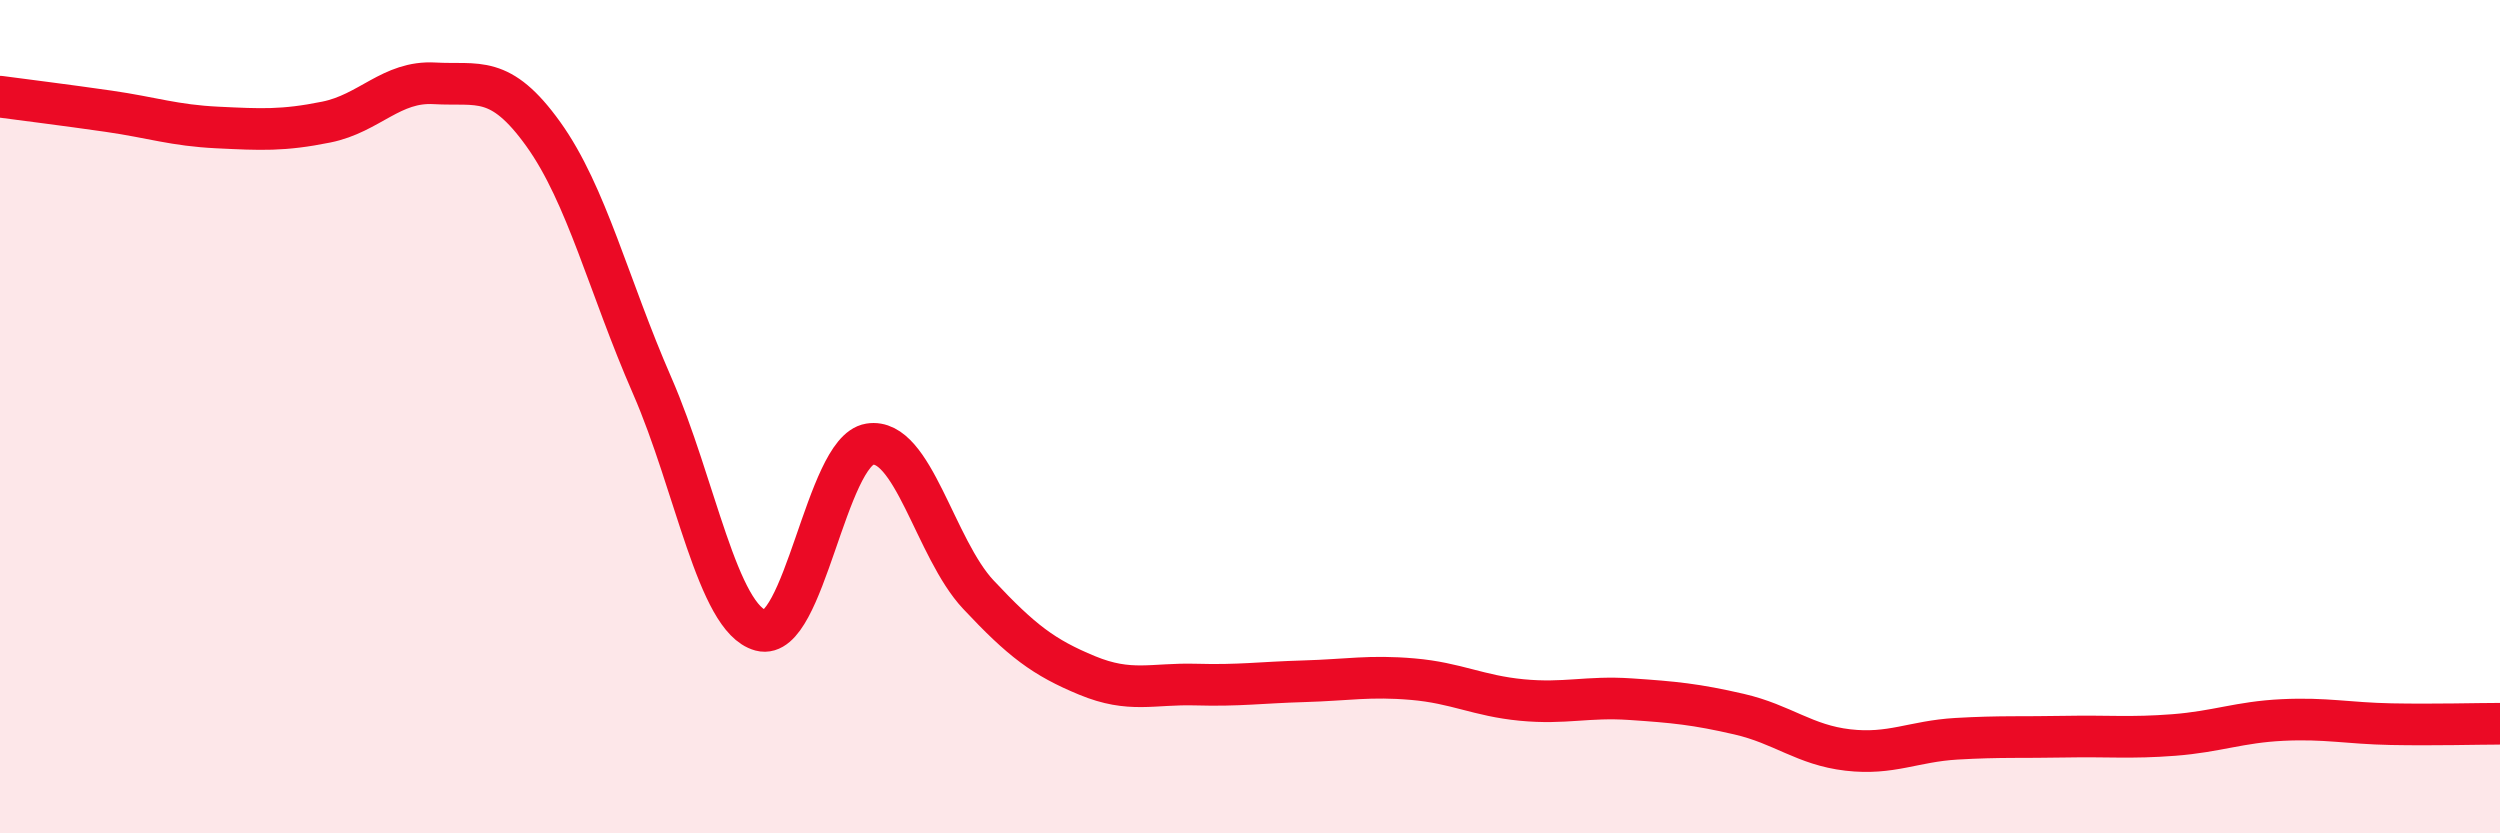
    <svg width="60" height="20" viewBox="0 0 60 20" xmlns="http://www.w3.org/2000/svg">
      <path
        d="M 0,2.32 C 0.52,2.39 1.57,2.52 2.61,2.67 C 3.65,2.82 4.18,3.01 5.22,3.06 C 6.26,3.11 6.79,3.14 7.83,2.93 C 8.87,2.72 9.39,1.94 10.43,2 C 11.47,2.06 12,1.77 13.04,3.22 C 14.08,4.67 14.61,6.87 15.65,9.25 C 16.69,11.63 17.22,14.85 18.26,15.13 C 19.3,15.41 19.83,10.83 20.87,10.66 C 21.91,10.49 22.44,13.16 23.48,14.27 C 24.52,15.38 25.05,15.78 26.09,16.21 C 27.13,16.64 27.66,16.4 28.7,16.43 C 29.74,16.46 30.26,16.38 31.3,16.35 C 32.34,16.32 32.87,16.21 33.91,16.3 C 34.95,16.39 35.48,16.7 36.52,16.8 C 37.56,16.9 38.09,16.71 39.13,16.78 C 40.17,16.85 40.7,16.9 41.74,17.14 C 42.78,17.38 43.31,17.88 44.35,18 C 45.39,18.12 45.92,17.79 46.96,17.73 C 48,17.67 48.53,17.7 49.57,17.68 C 50.61,17.66 51.13,17.72 52.17,17.64 C 53.21,17.56 53.74,17.33 54.78,17.28 C 55.82,17.23 56.35,17.36 57.39,17.38 C 58.43,17.4 59.48,17.37 60,17.37L60 20L0 20Z"
        fill="#EB0A25"
        opacity="0.1"
        stroke-linecap="round"
        stroke-linejoin="round"
      />
      <path
        d="M 0,2.32 C 0.52,2.39 1.57,2.52 2.61,2.67 C 3.65,2.82 4.18,3.01 5.22,3.06 C 6.26,3.11 6.79,3.14 7.83,2.93 C 8.87,2.72 9.39,1.94 10.43,2 C 11.47,2.06 12,1.77 13.04,3.22 C 14.08,4.67 14.61,6.87 15.65,9.25 C 16.69,11.63 17.22,14.85 18.26,15.13 C 19.3,15.41 19.83,10.83 20.87,10.66 C 21.91,10.49 22.44,13.16 23.48,14.27 C 24.52,15.38 25.05,15.78 26.09,16.21 C 27.13,16.64 27.66,16.4 28.7,16.43 C 29.74,16.46 30.26,16.38 31.3,16.35 C 32.34,16.32 32.87,16.21 33.91,16.3 C 34.95,16.39 35.48,16.7 36.52,16.8 C 37.56,16.9 38.09,16.71 39.13,16.78 C 40.17,16.85 40.7,16.9 41.74,17.14 C 42.78,17.38 43.31,17.88 44.35,18 C 45.39,18.12 45.92,17.79 46.96,17.73 C 48,17.67 48.53,17.7 49.57,17.68 C 50.61,17.66 51.13,17.72 52.17,17.64 C 53.21,17.56 53.74,17.33 54.78,17.28 C 55.82,17.23 56.35,17.36 57.39,17.38 C 58.43,17.4 59.48,17.37 60,17.37"
        stroke="#EB0A25"
        stroke-width="1"
        fill="none"
        stroke-linecap="round"
        stroke-linejoin="round"
      />
    </svg>
  